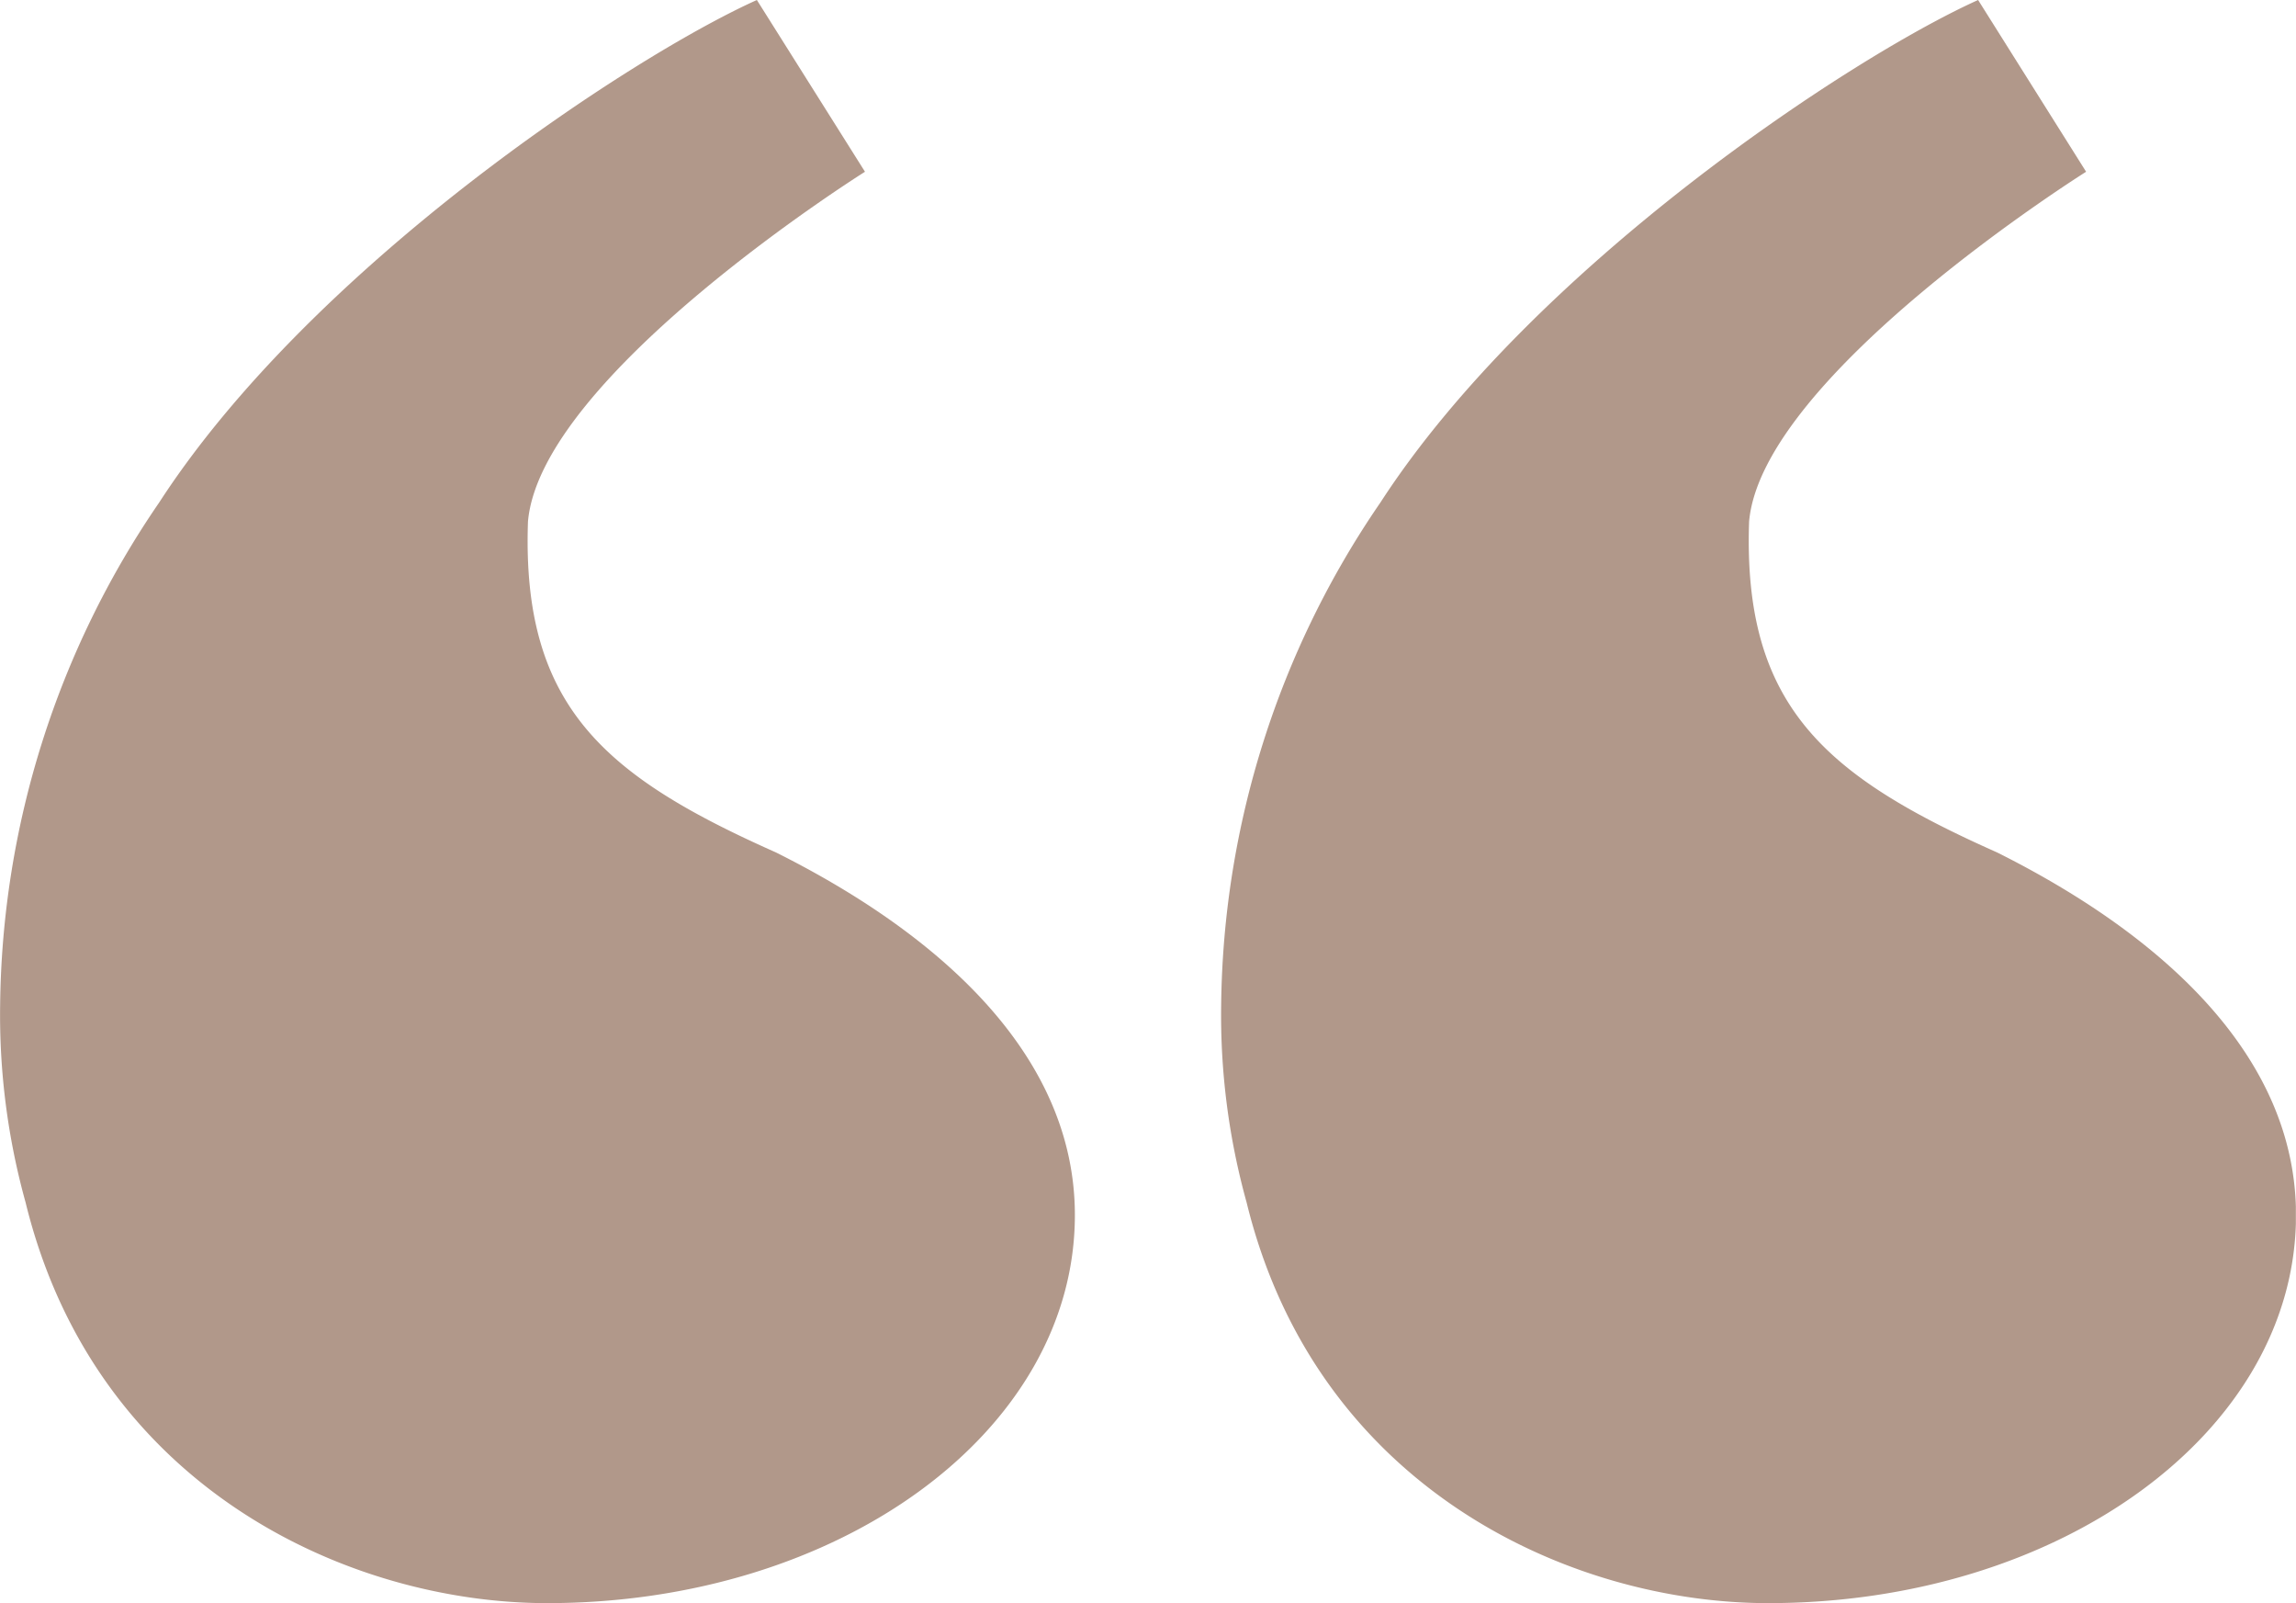 <svg xmlns="http://www.w3.org/2000/svg" xmlns:xlink="http://www.w3.org/1999/xlink" width="84.505" height="58.989" viewBox="0 0 84.505 58.989"><defs><clipPath id="a"><path d="M0,0H84.5V-58.989H0Z" fill="#b1988a"></path></clipPath></defs><g transform="translate(0 58.989)" style="isolation:isolate"><g clip-path="url(#a)"><g transform="translate(84.505 -14.279)"><path d="M0,0C0-5.852-4.916-10.3-11-13.343c-6.32-2.809-9.363-5.384-9.129-12.172C-19.663-30.9-7.725-38.39-7.725-38.39L-11.7-44.71c-4.682,2.107-16.386,9.831-22,18.493A33.259,33.259,0,0,0-39.56-7.725a25.762,25.762,0,0,0,.936,7.257c2.575,10.534,11.938,14.747,19.195,14.747C-8.661,14.279,0,7.959,0,0M-44.944,0c0-5.852-4.916-10.3-11-13.343-6.32-2.809-9.364-5.384-9.129-12.172C-64.607-30.9-52.669-38.39-52.669-38.39l-3.979-6.32c-4.682,2.107-16.386,9.831-22,18.493A33.259,33.259,0,0,0-84.5-7.725a25.762,25.762,0,0,0,.936,7.257c2.575,10.534,11.938,14.747,19.195,14.747C-53.6,14.279-44.944,7.959-44.944,0" fill="#b1988a"></path></g></g></g></svg>